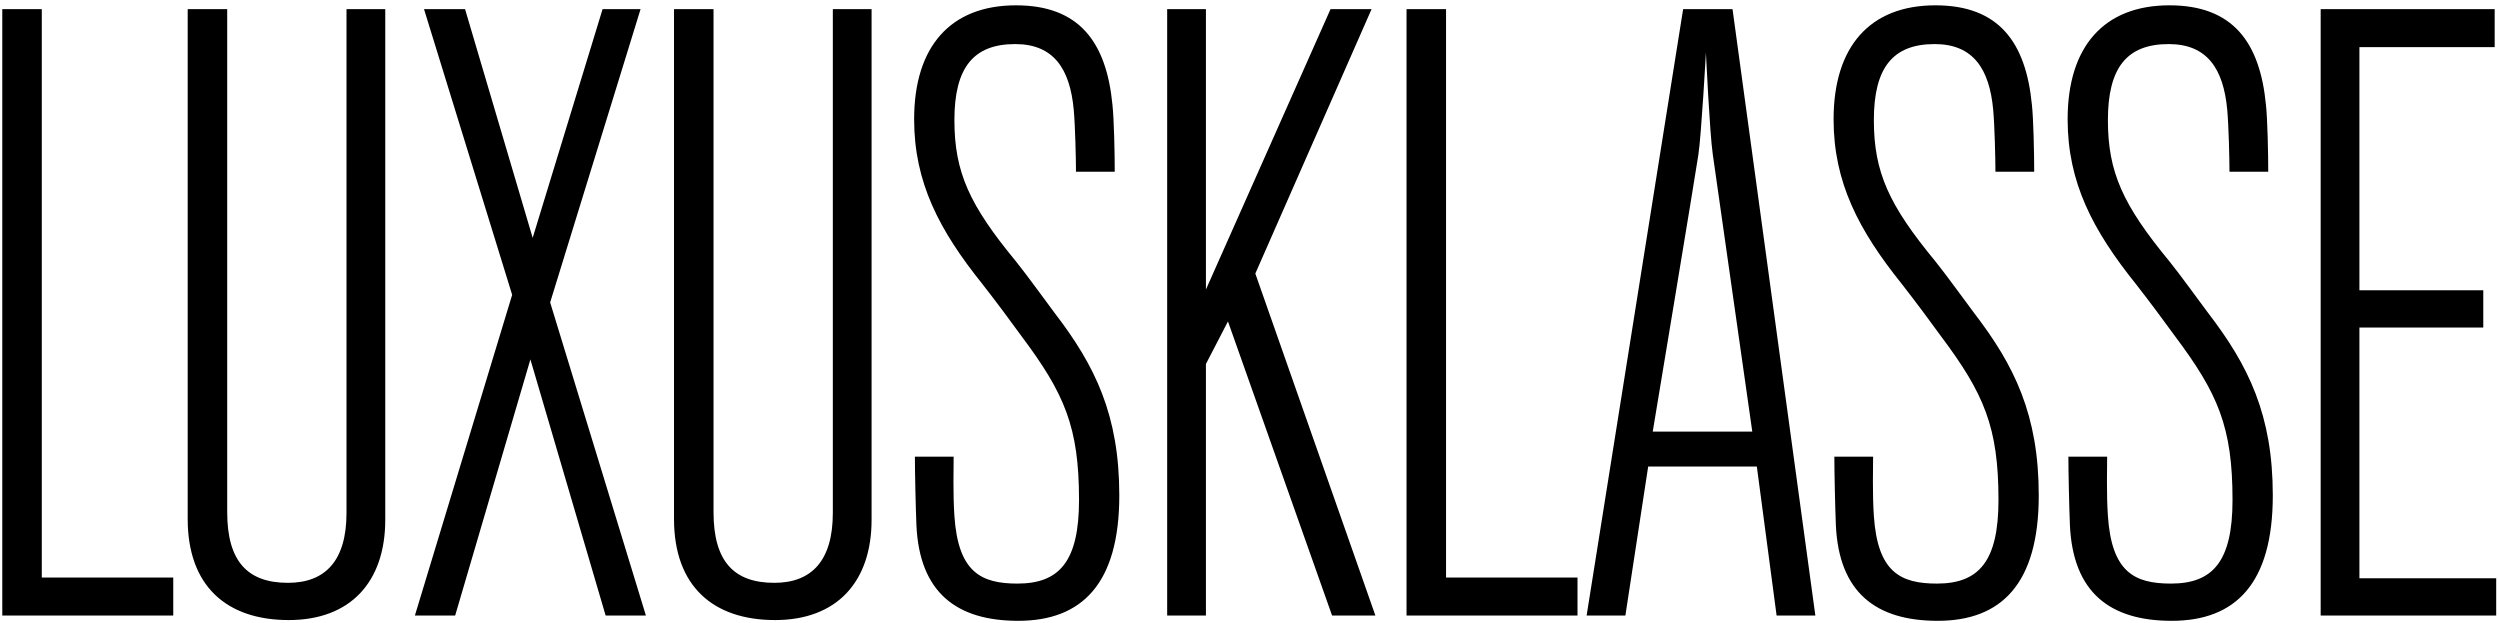 <?xml version="1.0" encoding="UTF-8"?>
<svg width="329px" height="82px" viewBox="0 0 329 82" version="1.1" xmlns="http://www.w3.org/2000/svg" xmlns:xlink="http://www.w3.org/1999/xlink">
    <!-- Generator: Sketch 60.1 (88133) - https://sketch.com -->
    <title>LUXUSKLASSE</title>
    <desc>Created with Sketch.</desc>
    <g id="Page-1" stroke="none" stroke-width="1" fill="none" fill-rule="evenodd">
        <path d="M22.8,81 L22.8,76 L5.5,76 L5.5,1.2 L0.3,1.2 L0.3,81 L22.8,81 Z M38,81.6 C46.1,81.6 50.7,76.6 50.7,68.4 L50.7,1.2 L50.7,1.2 L45.6,1.2 L45.6,67.5 L45.6,67.5 C45.6,73.8 42.8,76.7 37.9,76.7 C32.6,76.7 29.9,73.9 29.9,67.4 L29.9,1.2 L29.9,1.2 L24.7,1.2 L24.7,68.3 L24.7,68.3 C24.7,77.1 29.8,81.6 38,81.6 Z M59.9,81 L69.8,47.3 L79.7,81 L85,81 L72.4,39.8 L84.3,1.2 L79.3,1.2 L70.1,31.3 L61.2,1.2 L55.8,1.2 L67.4,38.8 L54.6,81 L59.9,81 Z M102,81.6 C110.1,81.6 114.7,76.6 114.7,68.4 L114.7,1.2 L114.7,1.2 L109.6,1.2 L109.6,67.5 L109.6,67.5 C109.6,73.8 106.8,76.7 101.9,76.7 C96.6,76.7 93.9,73.9 93.9,67.4 L93.9,1.2 L93.9,1.2 L88.7,1.2 L88.7,68.3 L88.7,68.3 C88.7,77.1 93.8,81.6 102,81.6 Z M134,81.7 C142.4,81.7 147.3,76.8 147.3,65.2 C147.3,54.6 144.1,48.1 138.8,41.2 C137.9,40 135,36 133.7,34.4 C127.6,27 125.6,22.7 125.6,15.8 C125.6,8.9 128.1,5.8 133.6,5.8 C138.7,5.8 140.8,9.1 141.3,14.4 C141.5,16.5 141.6,21.1 141.6,22.6 L146.7,22.6 C146.7,20.1 146.6,15.6 146.4,13.8 C145.6,5.5 142,0.7 133.7,0.7 C125.1,0.7 120.3,6.1 120.3,15.7 C120.3,24 123.6,30.3 129.3,37.4 C131.1,39.7 133.1,42.4 134.4,44.2 C140.1,51.8 142,56.2 142,65.8 C142,73.9 139.4,76.8 133.9,76.8 C129.1,76.8 126.1,75.3 125.6,67.9 C125.4,65 125.5,61.3 125.5,60.1 L120.4,60.1 C120.4,62.1 120.5,66.6 120.6,69.1 C121,78 125.9,81.7 134,81.7 Z M158.7,81 L158.7,47.9 L161.6,42.3 L175.3,81 L181,81 L165.2,36 L180.5,1.2 L175.1,1.2 L158.7,38.1 L158.7,1.2 L153.6,1.2 L153.6,81 L158.7,81 Z M207.6,81 L207.6,76 L190.3,76 L190.3,1.2 L185.1,1.2 L185.1,81 L207.6,81 Z M213.9,81 L216.9,61.4 L231.2,61.4 L233.8,81 L238.9,81 L228,1.2 L221.5,1.2 L208.8,81 L213.9,81 Z M230.6,56.8 L217.5,56.8 C217.5,56.8 223.2,22.5 223.5,20.4 C223.9,17.8 224.5,6.9 224.5,6.9 C224.5,6.9 225,17.6 225.4,20.3 C225.7,22.4 230.6,56.8 230.6,56.8 Z M255,81.7 C263.4,81.7 268.3,76.8 268.3,65.2 C268.3,54.6 265.1,48.1 259.8,41.2 C258.9,40 256,36 254.7,34.4 C248.6,27 246.6,22.7 246.6,15.8 C246.6,8.9 249.1,5.8 254.6,5.8 C259.7,5.8 261.8,9.1 262.3,14.4 C262.5,16.5 262.6,21.1 262.6,22.6 L267.7,22.6 C267.7,20.1 267.6,15.6 267.4,13.8 C266.6,5.5 263,0.7 254.7,0.7 C246.1,0.7 241.3,6.1 241.3,15.7 C241.3,24 244.6,30.3 250.3,37.4 C252.1,39.7 254.1,42.4 255.4,44.2 C261.1,51.8 263,56.2 263,65.8 C263,73.9 260.4,76.8 254.9,76.8 C250.1,76.8 247.1,75.3 246.6,67.9 C246.4,65 246.5,61.3 246.5,60.1 L241.4,60.1 C241.4,62.1 241.5,66.6 241.6,69.1 C242,78 246.9,81.7 255,81.7 Z M285.8,81.7 C294.2,81.7 299.1,76.8 299.1,65.2 C299.1,54.6 295.9,48.1 290.6,41.2 C289.7,40 286.8,36 285.5,34.4 C279.4,27 277.4,22.7 277.4,15.8 C277.4,8.9 279.9,5.8 285.4,5.8 C290.5,5.8 292.6,9.1 293.1,14.4 C293.3,16.5 293.4,21.1 293.4,22.6 L298.5,22.6 C298.5,20.1 298.4,15.6 298.2,13.8 C297.4,5.5 293.8,0.7 285.5,0.7 C276.9,0.7 272.1,6.1 272.1,15.7 C272.1,24 275.4,30.3 281.1,37.4 C282.9,39.7 284.9,42.4 286.2,44.2 C291.9,51.8 293.8,56.2 293.8,65.8 C293.8,73.9 291.2,76.8 285.7,76.8 C280.9,76.8 277.9,75.3 277.4,67.9 C277.2,65 277.3,61.3 277.3,60.1 L272.2,60.1 C272.2,62.1 272.3,66.6 272.4,69.1 C272.8,78 277.7,81.7 285.8,81.7 Z M328.5,81 L328.5,76.1 L310.5,76.1 L310.5,43.1 L326.8,43.1 L326.8,38.2 L310.5,38.2 L310.5,6.2 L328.3,6.2 L328.3,1.2 L305.4,1.2 L305.4,81 L328.5,81 Z" id="LUXUSKLASSE" fill="#000000" fill-rule="nonzero"></path>
    </g>
</svg>
